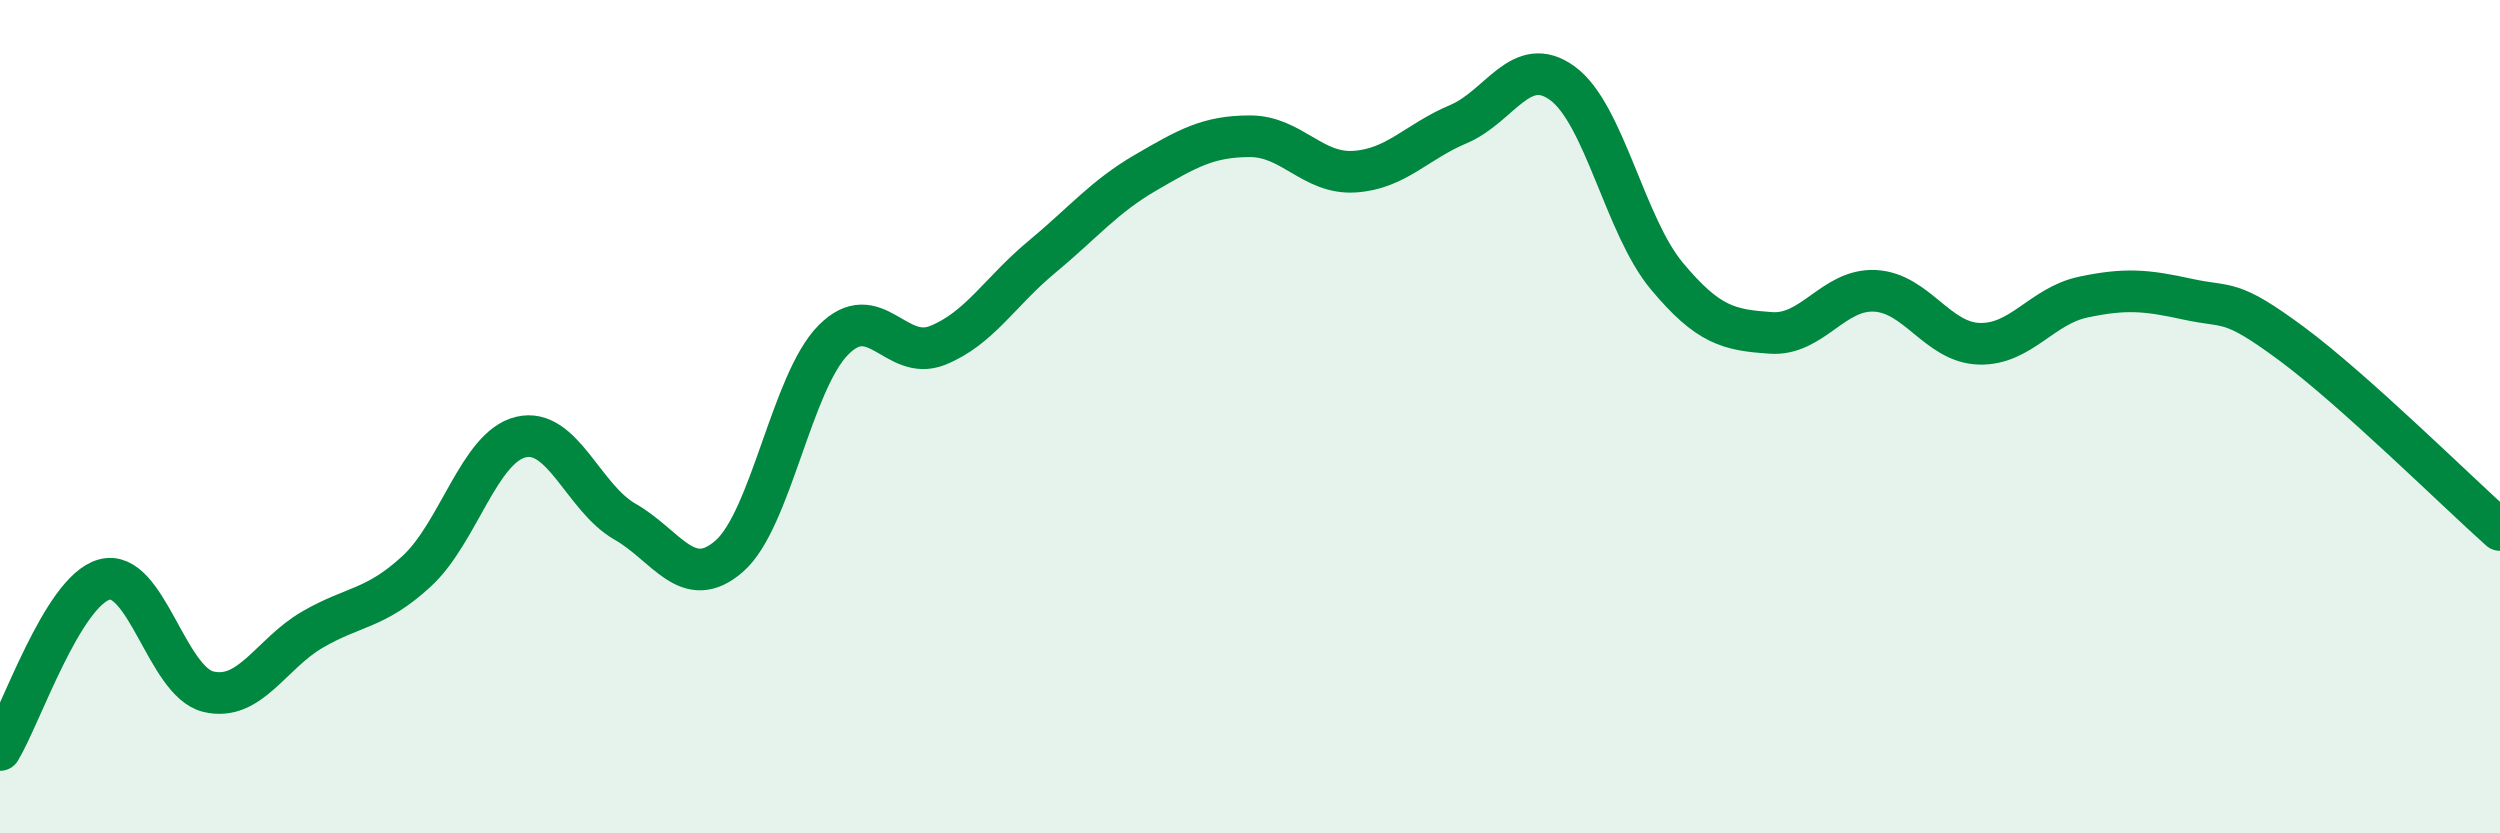 
    <svg width="60" height="20" viewBox="0 0 60 20" xmlns="http://www.w3.org/2000/svg">
      <path
        d="M 0,18 C 0.5,17.18 1.5,14.19 2.5,13.91 C 3.5,13.63 4,16.36 5,16.6 C 6,16.84 6.5,15.69 7.5,15.11 C 8.5,14.53 9,14.63 10,13.71 C 11,12.79 11.5,10.73 12.5,10.49 C 13.5,10.25 14,11.95 15,12.52 C 16,13.09 16.5,14.22 17.5,13.35 C 18.5,12.48 19,9.17 20,8.16 C 21,7.15 21.5,8.69 22.5,8.29 C 23.5,7.89 24,7 25,6.17 C 26,5.34 26.5,4.72 27.5,4.14 C 28.5,3.56 29,3.27 30,3.27 C 31,3.27 31.5,4.18 32.5,4.12 C 33.5,4.06 34,3.4 35,2.98 C 36,2.56 36.5,1.27 37.5,2 C 38.5,2.73 39,5.42 40,6.62 C 41,7.82 41.5,7.92 42.5,7.99 C 43.5,8.06 44,6.93 45,6.98 C 46,7.03 46.5,8.22 47.5,8.25 C 48.5,8.28 49,7.34 50,7.13 C 51,6.92 51.5,6.96 52.5,7.18 C 53.5,7.4 53.5,7.14 55,8.25 C 56.5,9.36 59,11.83 60,12.72L60 20L0 20Z"
        fill="#008740"
        opacity="0.1"
        stroke-linecap="round"
        stroke-linejoin="round"
      />
      <path
        d="M 0,18 C 0.5,17.18 1.5,14.19 2.5,13.91 C 3.5,13.63 4,16.36 5,16.6 C 6,16.84 6.5,15.69 7.5,15.11 C 8.5,14.53 9,14.63 10,13.71 C 11,12.79 11.5,10.73 12.5,10.49 C 13.5,10.25 14,11.95 15,12.52 C 16,13.09 16.5,14.22 17.5,13.35 C 18.5,12.48 19,9.17 20,8.16 C 21,7.15 21.5,8.69 22.5,8.29 C 23.5,7.89 24,7 25,6.17 C 26,5.34 26.5,4.72 27.5,4.14 C 28.5,3.56 29,3.27 30,3.27 C 31,3.27 31.5,4.18 32.5,4.12 C 33.5,4.06 34,3.4 35,2.98 C 36,2.56 36.5,1.27 37.5,2 C 38.5,2.73 39,5.42 40,6.62 C 41,7.82 41.5,7.92 42.5,7.99 C 43.5,8.06 44,6.93 45,6.98 C 46,7.03 46.5,8.22 47.5,8.25 C 48.5,8.28 49,7.34 50,7.13 C 51,6.92 51.5,6.96 52.5,7.18 C 53.5,7.4 53.5,7.14 55,8.25 C 56.5,9.36 59,11.83 60,12.72"
        stroke="#008740"
        stroke-width="1"
        fill="none"
        stroke-linecap="round"
        stroke-linejoin="round"
      />
    </svg>
  